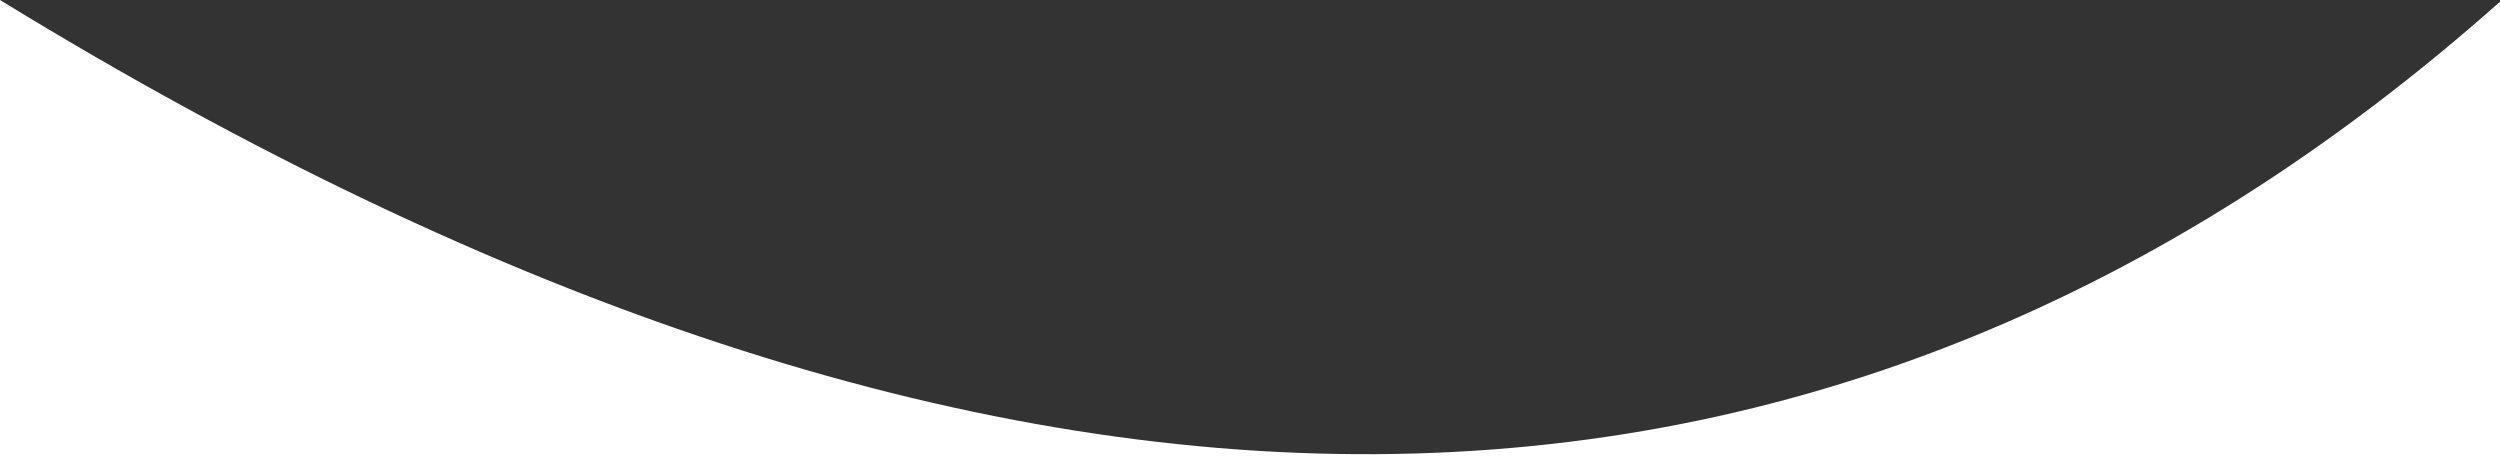 <?xml version="1.0" encoding="UTF-8"?> <svg xmlns="http://www.w3.org/2000/svg" viewBox="0 0 3000 558.01"><rect x="0" y="0" width="3000" height="558.01" fill="#333333" stroke="none"/><defs><style>.cls-1{fill:#fff;}</style></defs><title>Header Shape - 3000px wide</title><g id="Layer_2" data-name="Layer 2"><g id="Layer_1-2" data-name="Layer 1"><path class="cls-1" d="M0,0V558H3000V2.08C2198.07,713.87,1205.18,738.78,0,0Z"></path></g></g></svg> 